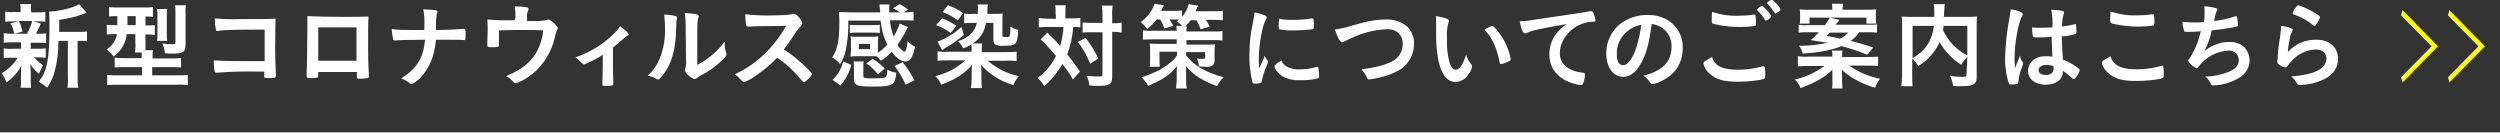 <?xml version="1.0" encoding="utf-8"?>
<!-- Generator: Adobe Illustrator 25.4.1, SVG Export Plug-In . SVG Version: 6.00 Build 0)  -->
<svg version="1.1" id="レイヤー_1" xmlns="http://www.w3.org/2000/svg" xmlns:xlink="http://www.w3.org/1999/xlink" x="0px"
	 y="0px" width="666.9px" height="35.8px" viewBox="0 0 666.9 35.8" style="enable-background:new 0 0 666.9 35.8;"
	 xml:space="preserve">
<rect x="0" y="0" width="666.9" height="35.8" fill="#333333" stroke="none"/>
<style type="text/css">
	.st0{fill:#FFFFFF;}
	.st1{fill:#FFFF00;}
</style>
<g>
	<g id="レイヤー_2_00000070111638866924156880000001996698031196727467_">
		<g id="text">
			<g>
				<path class="st0" d="M3.2,11.3c-0.7,0-1.5,0-2.2,0.1V8.8C1.7,9,2.4,9,3.2,9h0.6c-0.2-1-0.5-2-1-2.8l2.1-0.5H3.7
					c-0.8,0-1.5,0-2.3,0.1V3.1C2.2,3.2,3,3.3,3.7,3.2h1.8V2.9c0-0.6,0-1.2-0.1-1.8h2.9C8.3,1.7,8.2,2.3,8.3,2.9v0.4h1.6
					c0.7,0,1.5,0,2.2-0.1v2.6c-0.7-0.1-1.5-0.1-2.2-0.1h-1l2,0.6C10.4,7.4,9.9,8.5,9.6,9h0.5c0.7,0,1.5,0,2.2-0.1v2.6
					c-0.7-0.1-1.5-0.1-2.2-0.1H8.2V13H10c0.7,0,1.5,0,2.2-0.1v2.5c-0.7-0.1-1.4-0.1-2.2-0.1H9.1c0.7,0.8,1.5,1.5,2.4,2.1
					c-0.4,0.7-0.8,1.5-1.1,2.3c-0.9-0.7-1.7-1.6-2.3-2.6c0,1.1,0.1,1.7,0.1,1.9v2.4c0,0.7,0,1.3,0.1,2H5.5c0.1-0.6,0.1-1.3,0.1-1.9
					v-2.4c0-0.5,0-1,0.1-1.6c-0.9,1.8-2.3,3.3-4,4.5c-0.3-0.9-0.7-1.7-1.2-2.5c1.7-1,3.2-2.4,4.2-4.1H3.2c-0.7,0-1.5,0-2.2,0.1v-2.6
					C1.7,13,2.5,13.1,3.2,13h2.4v-1.7L3.2,11.3z M5,5.6c0.5,0.9,0.8,1.8,1,2.8L3.9,9h3.3c0.6-1.1,1.1-2.2,1.4-3.4H5z M21,8.5
					c0.7,0,1.5,0,2.2-0.1V11c-0.6-0.1-1.3-0.1-1.9-0.1h-0.6v9.7c0,0.9,0,1.9,0.2,2.8H18c0.1-0.9,0.2-1.9,0.1-2.8v-9.7h-2.5
					c0,2.6-0.3,5.2-0.9,7.7c-0.4,1.7-1.1,3.3-2.1,4.8c-0.7-0.6-1.5-1.2-2.3-1.6c2.3-2.8,2.9-5.9,2.9-15c0-1.3,0-2.5-0.1-3.7
					c2.7-0.1,6.8-1.1,8-2l2,2.3c-0.2,0.1-0.3,0.1-0.8,0.3c-2.1,0.8-4.3,1.3-6.5,1.6v3.2L21,8.5z"/>
				<path class="st0" d="M31.3,4.3c-0.7,0-1.5,0-2.2,0.1V1.9C30,2,30.9,2,31.7,2h6.5c0.9,0,1.7,0,2.6-0.1v2.6
					c-0.7-0.1-1.4-0.1-2-0.1v2.4h0.2c0.8,0,1.6,0,2.3-0.1v2.6c-0.8-0.1-1.5-0.1-2.3-0.1h-0.2v2.3c0,0.9,0,1.1,0,1.9h2
					c-0.1,0.5-0.1,1-0.1,1.5v0.7h4.8c0.9,0,1.9,0,2.8-0.1V18c-0.9-0.1-1.8-0.1-2.8-0.1h-4.9v2.2h6.7c0.9,0,1.9,0,2.8-0.1v2.7
					c-1-0.1-2-0.2-3-0.1H31.6c-1,0-2,0-3,0.1V20c0.9,0.1,1.8,0.1,2.8,0.1h6.5v-2.2h-4.5c-0.9,0-1.9,0-2.8,0.1v-2.6
					c0.8,0.1,1.6,0.1,2.4,0.1h4.8v-0.7c0-0.2,0-0.4,0-0.8H36c0.1-0.9,0.2-1.7,0.1-2.6V9.1h-2.3c-0.1,1.1-0.4,2.1-0.9,3
					c-0.6,1.2-1.5,2.2-2.6,3c-0.5-0.8-1.2-1.4-1.9-1.9c1.5-0.9,2.5-2.4,2.8-4.1h-0.4c-0.8,0-1.5,0-2.3,0.1V6.6
					c0.8,0.1,1.5,0.1,2.3,0.1h0.5c0-0.2,0-1,0-2.4L31.3,4.3z M34,4.3V5c0,0.4,0,1,0,1.7h2.2V4.3H34z M41.9,11
					c0.1-0.6,0.1-1.3,0.1-1.9V4.4c0-0.7,0-1.3-0.1-2h2.7c-0.1,0.6-0.1,1.2-0.1,1.8v5c0,0.6,0,1.2,0.1,1.7H41.9z M49.5,11.8
					c0,2.1-0.6,2.5-3.5,2.5c-0.7,0-1.3,0-2-0.1c-0.1-0.9-0.3-1.8-0.7-2.6c0.8,0.1,1.7,0.2,2.5,0.2c0.9,0,1,0,1-0.6V3.4
					c0-0.7,0-1.4-0.1-2h2.9c-0.1,0.7-0.2,1.5-0.1,2.2L49.5,11.8z"/>
				<path class="st0" d="M70.6,7.9h-2.1c-5.1,0-9,0.1-10.1,0.3c-0.1,0-0.3,0-0.4,0.1c-0.2,0-0.3-0.1-0.4-0.3c0,0,0,0,0,0
					c-0.2-1-0.3-2-0.3-3.1c2.3,0.2,4.5,0.3,6.8,0.2c6.4,0,7,0,9.4-0.1c0,2.4-0.1,3.8-0.1,7.8c0,1.9,0.1,5.9,0.2,7.2v0.1
					c0,0.3-0.1,0.5-0.2,0.6c-0.7,0.1-1.3,0.2-2,0.1c-0.9,0-0.9,0-0.9-0.6c0,0,0-0.1,0-1.1h-1.4c-3.7-0.1-7.5,0-11.2,0.3
					c-0.1,0-0.1,0-0.2,0c-0.3,0-0.4-0.1-0.5-0.6c-0.1-0.9-0.2-1.8-0.2-2.7c1.7,0.1,3.4,0.2,7.3,0.2c2.5,0,2.8,0,6.3,0L70.6,7.9z"/>
				<path class="st0" d="M84.9,20.2c0,0.3-0.1,0.5-0.2,0.5c-0.7,0.1-1.4,0.2-2,0.1c-0.8,0-0.9,0-0.9-0.6c0-0.1,0-0.4,0-0.8
					c0.1-1.3,0.2-9.4,0.2-12.5c0-0.6,0-1.8,0-2.6c2.2,0.1,5.6,0.2,9.3,0.2c3.1,0,5.4,0,7-0.1c-0.1,1-0.1,4.9-0.1,8.2
					c0,1.9,0,4.2,0.2,7.3v0.4c0,0.3-0.1,0.5-0.2,0.5c-0.6,0.1-1.3,0.2-2,0.2c-0.9,0-1,0-1-0.5v-1.3H84.9L84.9,20.2z M95.1,7.3H84.9
					v8.9h10.2V7.3z"/>
				<path class="st0" d="M124.2,9.4c0,1.1,0,1.3-0.3,1.3h-0.1c-0.9-0.1-1.1-0.1-7.5-0.1c-0.4,4-1.3,6.4-3.2,9
					c-0.8,1.1-1.7,2-2.8,2.6c-0.2,0.1-0.3,0.2-0.5,0.2c-0.2,0-0.4-0.1-0.5-0.2c-0.7-0.6-1.5-1-2.3-1.3c4.2-2.6,5.9-5.3,6.4-10.3
					c-4.6,0-7.2,0.1-7.9,0.2c-0.1,0-0.1,0-0.2,0c-0.2,0-0.4-0.1-0.4-0.3c-0.2-0.9-0.4-1.8-0.4-2.8C105.6,8,107,8,113.2,8V6.9
					c0.1-1.5,0-3-0.3-4.4c1.1,0,2.2,0.1,3.3,0.2c0.4,0.1,0.5,0.2,0.5,0.5c0,0.2,0,0.2-0.2,0.6c-0.1,0.7-0.2,1.4-0.2,2.1
					c0,0.6,0,0.6,0,2.1c3.4,0,6.1-0.2,7.3-0.3c0.1,0,0.1,0,0.2,0c0.3,0,0.4,0.2,0.4,1.1L124.2,9.4L124.2,9.4z"/>
				<path class="st0" d="M137.5,4.9c0-1.1,0-2.1-0.2-3.2c1.1,0,2.3,0.1,3.4,0.3c0.2,0,0.3,0.2,0.3,0.4c0,0.2-0.1,0.3-0.1,0.4
					c-0.3,0.6-0.4,1.3-0.3,2v0.8h3.2c0.6,0,1.2-0.1,1.8-0.2c0.2-0.1,0.4-0.1,0.6-0.2c0.4,0,1.2,0.5,2,1.4c0.4,0.5,0.6,0.7,0.6,0.9
					c0,0.2-0.1,0.5-0.2,0.6c-0.3,0.6-0.5,1.3-0.6,1.9c-0.4,1.8-1.1,3.6-2.1,5.2c-1.6,2.8-4.1,5.1-7,6.5c-0.4,0.2-0.9,0.4-1.4,0.5
					c-0.2,0-0.3-0.1-0.5-0.3c-0.6-0.7-1.2-1.2-2-1.6c1.5-0.6,2.9-1.3,4.2-2.2c2.4-1.6,4.2-4,5-6.7c0.4-1.1,0.6-2.2,0.7-3.3
					c-2.3-0.1-3.2-0.1-5.2-0.1c-2.1,0-3.5,0-6.6,0.1c0,1.6,0,1.6,0,1.8c0,0.6,0,1.1,0,2.1v0.1c0,0.2-0.1,0.4-0.3,0.4
					c-0.6,0.1-1.1,0.1-1.7,0.1c-0.9,0-1.1-0.1-1.1-0.5c0-0.1,0-0.3,0-0.6s0.1-3,0.1-3.6c0-0.8,0-1.5-0.1-2.7
					c1.2,0.1,2.5,0.2,3.7,0.2h3.5L137.5,4.9z"/>
				<path class="st0" d="M160.8,14.6c-1.6,1.1-3.3,1.9-5,2.6c-0.2,0-0.2,0-0.7-0.5c-0.5-0.5-1-1-1.6-1.4c3.5-1.2,6.8-3.1,9.5-5.6
					c0.9-0.8,1.8-1.7,2.4-2.7c1.3,0.9,2.3,1.8,2.3,2.2c0,0.1-0.1,0.2-0.3,0.3c-0.5,0.3-0.9,0.6-1.3,1c-0.5,0.5-1.5,1.3-2.6,2.2v4
					c0,2.2,0.1,4.4,0.1,5.4v0.3c0,0.4-0.2,0.5-1.8,0.5c-1,0-1.1,0-1.1-0.3v-0.2c0-0.2,0-0.3,0-0.5c0-0.6,0.1-2.8,0.1-5.2L160.8,14.6
					z"/>
				<path class="st0" d="M180.3,4.3c0.2,0.1,0.3,0.2,0.3,0.4c0,0.1,0,0.2,0,0.3c-0.2,0.6-0.2,1.3-0.2,2c-0.1,6.1-1.1,10-3.8,13.3
					c-0.6,0.7-0.8,0.9-1,0.9c-0.2,0-0.3-0.1-0.4-0.1c-0.7-0.4-1.6-0.8-2.4-0.9c1.3-1.2,2.4-2.7,3.1-4.4c1.1-2.6,1.6-5.5,1.5-8.3
					c0-1.2-0.1-2.4-0.2-3.6C178.1,3.9,179.2,4,180.3,4.3z M182.9,6.7c0-1.1-0.1-2.2-0.2-3.2c2.7,0.1,3.7,0.3,3.7,0.8
					c0,0.2-0.1,0.3-0.1,0.5c-0.1,0.3-0.2,0.6-0.2,0.9C186,6.4,186,6.4,186,17.3c2.9-1.5,5.4-3.6,7.3-6.2c0,1,0.1,2,0.4,3
					c0.1,0.1,0.1,0.3,0.1,0.4c0,0.4-0.2,0.7-1.4,1.8c-1.6,1.5-3.4,2.8-5.4,3.8c-0.4,0.2-0.8,0.5-1.2,0.8c-0.2,0.1-0.4,0.2-0.6,0.2
					c-0.7-0.3-1.3-0.7-1.8-1.2c-0.5-0.5-0.7-0.9-0.7-1.2c0-0.1,0-0.3,0.1-0.4c0.2-0.7,0.3-1.5,0.2-2.3L182.9,6.7z"/>
				<path class="st0" d="M214,17c1.6,1.4,2.6,2.5,2.6,2.8c0,0.2-0.3,0.6-1.1,1.4c-0.6,0.5-0.8,0.7-1,0.7c-0.1,0-0.3-0.1-0.4-0.2
					c-0.3-0.3-0.3-0.3-1.4-1.6c-1.6-1.8-3.4-3.4-5.4-4.7c-1.7,1.8-3.6,3.4-5.7,4.8c-0.9,0.7-2,1.3-3.1,1.7c-0.2,0-0.3,0-0.9-0.7
					c-0.5-0.5-1-1-1.6-1.4c2.7-1.2,5.2-2.9,7.4-4.9c2.5-2.3,4.6-5,6.3-8c-8.4,0.1-8.4,0.1-9.8,0.2c-0.3,0-0.3,0-0.4,0
					c-0.2,0-0.4-0.1-0.5-0.4c0,0,0,0,0,0c-0.1-1-0.2-1.9-0.2-2.9c2.6,0.3,5.3,0.4,8,0.3c1.5,0,3-0.1,3.8-0.2c0.3,0,0.6-0.1,0.9-0.2
					c0.1,0,0.2-0.1,0.3,0c0.4,0,0.9,0.4,1.5,1.1c0.4,0.4,0.6,0.9,0.7,1.5c0,0.3-0.1,0.4-0.7,1c-0.5,0.6-1,1.2-1.4,1.9
					c-0.9,1.4-1.8,2.7-2.8,4C210.9,14.3,212.5,15.6,214,17z"/>
				<path class="st0" d="M234.3,14c0.9-0.6,1.7-1.3,2.4-2.1c-1-2-1.6-4.2-1.8-6.4h-8.6c0.1,2.7-0.2,5.4-0.7,8
					c-0.3,1.3-0.8,2.5-1.5,3.6c-0.6-0.7-1.3-1.3-2.1-1.8c1.4-2.1,1.9-4.5,1.9-9.1c0-1,0-2-0.1-3c0.8,0,1.8,0.1,2.9,0.1h8.1
					c0-0.5,0-0.5-0.1-1c0-0.4-0.1-0.7-0.1-1.1h2.7c-0.1,0.5-0.1,0.9-0.1,1.4c0,0.2,0,0.2,0,0.7h2.8c-0.5-0.4-1.1-0.8-1.8-1.1
					l1.8-1.1c0.8,0.4,1.6,0.9,2.2,1.5l-1.1,0.7c0.9,0,1.7,0,2.6-0.2v2.4c-1-0.1-1.9-0.1-2.9-0.1h-3.4c0.1,1.5,0.5,2.9,1,4.3
					c0.7-1.1,1.2-2.2,1.6-3.4l2.2,0.9c-0.2,0.4-0.4,0.8-0.6,1.2c-0.6,1.2-1.4,2.4-2.2,3.6c0.3,0.4,0.6,0.9,1,1.2
					c0.3,0.3,0.6,0.5,0.9,0.6c0.3,0,0.7-1.1,0.8-2.8c0.6,0.6,1.3,1.1,2,1.5c-0.6,2.8-1.3,3.9-2.6,3.9c-1.1,0-2.5-1-3.6-2.6
					c-0.8,0.9-1.8,1.7-2.9,2.4c-0.4-0.5-0.8-0.9-1.2-1.2c-0.3,0-0.5,0-1,0h-4.4c-0.5,0-1,0-1.5,0.1c0-0.1,0-0.6,0.1-1.5v-2.4
					c0-0.6,0-1.1-0.1-1.5c0.5,0.1,1,0.1,1.5,0.1h4.4c0.5,0,1,0,1.5-0.1c0,0.3-0.1,0.8-0.1,1.4V14L234.3,14z M227.1,17.3
					c-0.5,2-1.5,3.9-2.9,5.5l-2.1-1.5c1.4-1.3,2.4-3,2.8-4.9L227.1,17.3z M234.7,8.8c-0.5-0.1-1-0.1-1.5-0.1h-5c-0.5,0-1,0-1.5,0.1
					V6.6c0.5,0.1,1,0.1,1.5,0.1h5c0.5,0,1,0,1.5-0.1L234.7,8.8z M230.3,20.3c0,0.5,0.3,0.6,2.6,0.6c1,0,2,0,3.1-0.2
					c0.5-0.2,0.7-0.6,0.7-2.1c0.8,0.4,1.6,0.7,2.4,0.8c-0.2,1.8-0.4,2.6-1.1,3c-0.7,0.5-2.1,0.7-5.2,0.7c-4.2,0-5-0.3-5-2.1v-2.9
					c0-0.6,0-1.1-0.1-1.7h2.7c-0.1,0.5-0.1,0.9-0.1,1.4V20.3z M229.1,13.1h3v-1.4h-3L229.1,13.1z M234.2,19.8
					c-0.9-1.1-1.9-2.1-3.1-2.9l1.7-1.2c1.2,0.7,2.3,1.6,3.2,2.6L234.2,19.8z M240.8,16.6c1.2,1.5,2.3,3.1,3.1,4.8l-2.3,1.2
					c-0.8-1.8-1.8-3.5-3-5L240.8,16.6z"/>
				<path class="st0" d="M259.2,13.2c0-0.4,0-0.9-0.1-1.3c-0.7,0.4-1.4,0.7-2.1,1c-0.4-0.7-0.9-1.4-1.4-1.9c3-1.1,4.4-2.5,5-4.9h-1
					c-0.8,0-1.6,0-2.4,0.1V3.6c0.8,0.1,1.6,0.2,2.4,0.1h1.2c0-0.4,0.1-0.7,0.1-1.1c0-0.5,0-1-0.1-1.4h2.7c-0.1,0.6-0.1,1.2-0.1,1.8
					c0,0.3,0,0.4,0,0.7h2.1c0.9,0,1.4,0,2-0.1c-0.1,0.7-0.1,1.3-0.1,2v3.7c0,0.5,0.1,0.6,0.9,0.6c0.6,0,0.9-0.1,1-0.2
					c0.2-0.9,0.3-1.7,0.2-2.6c0.7,0.4,1.4,0.7,2.1,0.9c-0.2,3.9-0.5,4.2-3.7,4.2c-0.8,0.1-1.5,0-2.2-0.2c-0.5-0.2-0.7-0.6-0.7-1.6
					V6.1h-2c-0.3,2.3-1.6,4.3-3.5,5.5h2.5c-0.1,0.5-0.1,1-0.1,1.6v0.7h6.4c1,0,1.9,0,2.9-0.1v2.5c-1-0.1-1.9-0.2-2.9-0.1h-4.8
					c2.4,2.1,5.3,3.5,8.3,4.1c-0.6,0.7-1.1,1.5-1.5,2.4c-3.3-1-6.3-2.8-8.6-5.4c0.1,1.1,0.1,1.7,0.1,2.2V21c0,0.8,0,1.7,0.2,2.5h-3
					c0.1-0.8,0.2-1.6,0.2-2.5v-1.6c0-0.3,0-1.6,0.1-2.1c-1,1.2-2.3,2.3-3.6,3.1c-1.4,0.9-3,1.6-4.6,2.2c-0.4-0.9-0.9-1.6-1.6-2.3
					c3-0.7,5.7-2.1,8-4.2h-4.5c-1,0-1.9,0-2.9,0.1v-2.5c0.9,0.1,1.8,0.2,2.7,0.1h6.4L259.2,13.2z M251.3,4.9c1.4,0.5,2.7,1.2,3.8,2
					l-1.5,1.9c-1.2-0.9-2.5-1.6-3.9-2.1L251.3,4.9z M257.1,9.3c-1.6,1.4-3.3,2.6-5.1,3.6c-0.2,0.1-0.3,0.2-0.4,0.3
					c-0.1,0.1-0.2,0.1-0.3,0.1l-1.2-2.2c2.4-0.9,4.5-2.2,6.4-3.9L257.1,9.3z M252.9,1.4c1.4,0.5,2.8,1.2,4,2.1l-1.4,1.9
					c-1.3-0.9-2.6-1.7-4.1-2.2L252.9,1.4z"/>
				<path class="st0" d="M281.6,3.6c0-0.8,0-1.5-0.1-2.2h2.8c-0.1,0.7-0.1,1.5-0.1,2.2v1.3h1.7c0.8,0,1.5,0,2.3-0.1v2.5
					c-0.6-0.1-1.2-0.1-1.9-0.1c-0.2,2.5-0.7,4.9-1.6,7.3c1.3,1.6,1.8,2.4,3.4,4.6l-1.9,2.1c-0.8-1.5-1.7-2.8-2.8-4.1
					c-1.3,2.2-2.9,4.2-4.8,5.9c-0.5-0.8-1.1-1.6-1.8-2.2c2.1-1.6,3.8-3.6,4.9-5.9c-1.3-1.5-2.6-3-4.1-4.4l1.8-1.8
					c0.5,0.5,0.5,0.5,1.9,1.9c0.2,0.2,0.6,0.6,1.5,1.7c0.5-1.7,0.8-3.4,0.9-5.1h-4.4c-0.8,0-1.5,0-2.2,0.1V4.8
					c0.8,0.1,1.6,0.2,2.4,0.2h2.2L281.6,3.6z M289.6,10.1c1.3,1.7,2.5,3.6,3.4,5.5l-2.2,1.4c-0.8-2.1-1.9-4.1-3.3-5.8L289.6,10.1z
					 M291,8.6c-0.8,0-1.5,0-2.2,0.1V6c0.8,0.1,1.5,0.1,2.3,0.1h3V4.3c0-1,0-1.9-0.2-2.8h2.9c-0.1,0.9-0.2,1.9-0.1,2.8v1.9h0.3
					c0.7,0,1.5,0,2.2-0.2v2.7c-0.2,0-0.4,0-0.5-0.1c-0.6-0.1-1.1-0.1-1.7-0.1h-0.3v11.6c0,1.2-0.1,1.6-0.4,2
					c-0.5,0.6-1.3,0.8-2.9,0.8c-1,0-1.9,0-2.8-0.1c-0.1-0.9-0.3-1.8-0.8-2.6c0.9,0.1,1.9,0.2,2.8,0.2c1.4,0,1.5,0,1.5-0.5V8.6
					L291,8.6z"/>
				<path class="st0" d="M308.5,5.2c-0.7,1-1.5,1.8-2.5,2.5c-0.5-0.7-1.1-1.3-1.7-1.8c1.7-1.2,3-2.9,3.7-4.9l2.5,0.4
					c-0.2,0.3-0.2,0.3-0.4,0.7c-0.2,0.4-0.2,0.5-0.4,0.8h3.2c0.8,0,1.6,0,2.4-0.1v1.7c0.9-1,1.5-2.2,1.8-3.4l2.5,0.4
					c-0.5,1.1-0.5,1.1-0.7,1.5h4.7c0.9,0,1.8,0,2.6-0.1v2.5c-0.8-0.1-1.7-0.1-2.5-0.1h-2c0.4,0.6,0.7,1.2,1,1.8l-2.4,0.7
					c-0.3-0.8-0.7-1.7-1.1-2.4h-1.6c-0.4,0.6-0.9,1.1-1.4,1.7h0.4c-0.1,0.4-0.1,0.7-0.1,1.3h7.1c0.9,0,1.7,0,2.5-0.1v2.5
					c-0.8-0.1-1.7-0.1-2.5-0.1h-7.1v1.2h5.4c1.2,0,2,0,2.2-0.1c-0.1,0.7-0.1,1.3-0.1,2v2.2c0.1,0.6-0.2,1.2-0.7,1.6
					c-0.6,0.2-1.2,0.3-1.8,0.2c-0.4,0-1,0-1.7-0.1c0-0.7-0.2-1.4-0.5-2.1c0.5,0.1,1,0.1,1.5,0.1c0.5,0,0.7-0.1,0.7-0.4v-1.4h-5.1
					v0.9c1.3,1.6,2.9,2.9,4.7,3.8c1.7,0.9,3.4,1.5,5.3,2c-0.7,0.7-1.3,1.5-1.7,2.4c-1.6-0.6-3.2-1.3-4.7-2.2c-0.8-0.5-1.5-1-2.1-1.6
					c-0.6-0.5-1.1-1-1.5-1.6c0,0.7,0,1.1,0,1.7l0,1.8c0,0.8,0,1.7,0.2,2.5h-2.9c0.1-0.8,0.2-1.7,0.2-2.5l0-1.8c0-0.3,0-1,0.1-1.7
					c-1,1.3-2.3,2.5-3.7,3.3c-1.3,0.8-2.6,1.4-4,2c-0.5-0.9-1.1-1.6-1.8-2.3c1.7-0.5,3.4-1.2,5.1-2.1c1-0.6,1.9-1.2,2.7-1.9
					c0.7-0.5,1.3-1.2,1.7-1.9v-0.9h-4.7v2.1c0,0.7,0,1.3,0.1,1.9h-2.7c0.1-0.7,0.1-1.5,0.1-2.2v-2.1c0-0.7,0-1.3-0.1-1.9
					c0.6,0.1,1.3,0.1,2.1,0.1h5.1v-1.2h-6.5c-0.9,0-1.7,0-2.5,0.1V8.1c0.8,0.1,1.7,0.2,2.5,0.1h6.5c0-0.4,0-0.9-0.1-1.3h1.6
					c-0.4-0.4-0.9-0.8-1.4-1.2c0.2-0.2,0.3-0.3,0.5-0.5c-0.6,0-0.8,0-1.1,0h-1.4c0.4,0.6,0.5,0.9,1,1.7l-2.4,0.7
					c-0.3-0.8-0.6-1.7-1.1-2.4H308.5z"/>
				<path class="st0" d="M338.1,16.1c0.1,0.1,0.1,0.2,0.1,0.4c0,0.2,0,0.2-0.2,0.8c-0.6,1.4-1.1,2.8-1.4,4.3
					c-0.1,0.3-0.1,0.4-0.2,0.5c-0.4,0.1-0.8,0.2-1.2,0.2h-0.1c-0.1,0-0.3,0-0.5,0c-0.3,0-0.4-0.1-0.5-0.4c-0.6-2.5-0.9-5-0.8-7.5
					c0-2.8,0.3-5.5,0.9-8.2c0.2-1.3,0.4-2.1,0.5-2.9c0.9,0.2,1.8,0.4,2.7,0.8c0.4,0.2,0.5,0.3,0.5,0.6c0,0.2,0,0.2-0.3,0.7
					c-0.8,1.3-1.8,6.6-1.8,10.2c0,0.6,0,1.4,0.1,2.6c0.7-1.6,1-2,1.5-3.3C337.5,15.2,337.7,15.6,338.1,16.1z M343.5,17.9
					c1.1,0.5,2.3,0.7,3.4,0.6c1.4,0,2.8-0.2,4.1-0.6c0.1,0,0.2-0.1,0.4-0.1c0.2,0,0.3,0.1,0.3,0.4c0.1,0.8,0.2,1.6,0.2,2.3
					c0,0.2-0.1,0.3-0.4,0.4c-1.4,0.4-2.9,0.5-4.4,0.5c-1.7,0.1-3.4-0.2-4.9-1c-1.1-0.7-2.2-2-2.2-2.7c0-0.4,0.5-0.8,1.9-1.6
					C342.1,16.9,342.7,17.5,343.5,17.9L343.5,17.9z M341.7,5.1c1.1,0.2,2.2,0.2,3.4,0.2c1.6,0,3.2-0.1,4.8-0.4c0.1,0,0.1,0,0.2,0
					c0.2,0,0.2,0.1,0.3,0.3c0.1,0.7,0.1,1.3,0.1,2c0,0.4-0.1,0.5-0.4,0.6c-1.5,0.2-3,0.3-4.5,0.3c-1.4,0.1-2.9,0-4.3-0.3
					c-0.1-0.1-0.2-0.2-0.2-0.7c0-0.6,0-1.3,0.1-1.9c0-0.1,0.1-0.2,0.2-0.2C341.7,5.1,341.7,5.1,341.7,5.1L341.7,5.1z"/>
				<path class="st0" d="M361.1,6.7c4.1-1.2,6.3-1.5,8.6-1.5c2.1-0.1,4.2,0.6,5.8,2c1.1,1.2,1.8,2.8,1.7,4.5c0,3.2-1.8,6.1-4.7,7.4
					c-1.7,0.9-3.6,1.4-5.4,1.8c-0.6,0.1-1.2,0.2-1.8,0.3c-0.3,0-0.5-0.1-0.6-0.4c-0.4-0.9-0.9-1.6-1.5-2.3c3.7-0.5,5.7-1,7.7-1.9
					c2-0.8,3.3-2.7,3.3-4.9c0.1-2.1-1.5-3.8-3.6-3.9c-0.2,0-0.3,0-0.5,0c-3.5,0.1-6.9,1-10.1,2.6c-0.4,0.2-0.9,0.4-1.3,0.6
					c-0.5,0.2-0.6,0.3-0.7,0.3c-0.5,0-1.3-1.5-1.9-3.4C357.7,7.6,359.4,7.3,361.1,6.7z"/>
				<path class="st0" d="M383.1,6.5c0-0.7,0-1.7-0.1-2.2c0.9,0.1,1.8,0.3,2.7,0.6c0.6,0.2,0.8,0.4,0.8,0.7c0,0.1,0,0.3-0.1,0.4
					c-0.4,1.3-0.5,2.7-0.4,4.1c-0.1,2.3,0.1,4.5,0.7,6.7c0.4,1.2,1,1.8,1.6,1.8c1,0,1.9-1.2,2.8-4c0.3,0.9,0.7,1.8,1.4,2.6
					c0.1,0.1,0.2,0.3,0.2,0.5c-0.1,0.7-0.4,1.4-0.9,2c-0.7,1.3-2.1,2.1-3.5,2.2c-1.9,0-3.4-1.5-4.3-4.6c-0.7-2.6-0.9-5.3-0.9-8V6.5z
					 M398,6.9c0.2,0,0.4,0.1,0.5,0.2c1.4,1.5,2.6,3.2,3.4,5.1c0.5,1.2,0.9,2.4,1.1,3.6c0,0.2-0.1,0.4-0.6,0.6
					c-0.6,0.3-1.3,0.6-2,0.7c-0.2,0-0.3-0.1-0.4-0.6c-0.3-1.7-0.8-3.4-1.5-4.9c-0.6-1.3-1.4-2.6-2.5-3.6
					C396.4,7.6,397.2,7.2,398,6.9L398,6.9z"/>
				<path class="st0" d="M409.3,8.1c-0.6,0.1-1.2,0.3-1.8,0.6c-0.2,0.1-0.4,0.2-0.6,0.2c-0.6,0-1.1-1-1.5-3.2
					c1.7-0.1,3.3-0.3,4.9-0.6c3-0.4,6.8-1,8.8-1.3c2.2-0.3,4-0.6,5-0.8c0.1,0,0.2-0.1,0.4,0c0.3,0,0.5,0.2,0.7,0.8
					c0.2,0.5,0.3,1.1,0.4,1.6c0,0.3-0.1,0.4-0.4,0.4c-0.5,0-1,0-1.5,0.1c-4.2,0.7-7.6,4.4-7.6,8.3c0,2.9,2.3,4.8,6.2,5.2
					c0.3,0,0.5,0.1,0.5,0.5c0,0.8-0.2,1.6-0.5,2.4c-0.1,0.3-0.4,0.4-0.7,0.4c-0.6-0.1-1.2-0.2-1.8-0.4c-4.2-1.2-6.5-4-6.5-7.8
					c0-2.1,0.7-4.1,2-5.7c0.8-0.9,1.7-1.8,2.7-2.4C414.6,7,411.2,7.6,409.3,8.1z"/>
				<path class="st0" d="M437.5,17.3c-1.2,2.1-2.8,3.2-4.5,3.2c-2.6,0-4.5-2.5-4.5-6.1c-0.1-3.8,2-7.4,5.4-9.1
					c1.8-0.9,3.8-1.4,5.9-1.3c5.2,0,9.1,3.7,9.1,8.6c0,4.4-2.1,7.5-6.3,9.3c-0.6,0.3-1.2,0.5-1.8,0.5c-0.3,0-0.4-0.1-0.8-0.6
					c-0.4-0.6-0.9-1.2-1.6-1.6c5.1-1.3,7.5-3.7,7.5-7.8c0.1-1.9-0.9-3.8-2.4-4.9c-0.9-0.6-1.9-1-2.9-1.1
					C439.9,11.8,439.1,14.7,437.5,17.3z M433.9,8.5c-1.7,1.5-2.7,3.7-2.6,5.9c0,1.9,0.6,3,1.7,3c1.2,0,2.5-1.7,3.5-4.7
					c0.6-2,1.1-4,1.3-6.1C436.3,6.9,435,7.5,433.9,8.5L433.9,8.5z"/>
				<path class="st0" d="M463.6,18.6c2.2,0,4.4-0.3,6.6-0.9c0.1,0,0.2-0.1,0.3,0c0.1,0,0.2,0.1,0.3,0.3c0.1,0.7,0.1,1.4,0.1,2.2
					c0,0.5-0.1,0.6-0.3,0.8c-0.8,0.4-4.1,0.8-7,0.8c-3.8,0-5.9-0.6-7.6-2.2c-0.8-0.7-1.4-1.6-1.6-2.7c0-0.4,0.2-0.5,2.3-1.7
					C457.4,17.6,459.5,18.6,463.6,18.6z M463.8,4.2c1.3,0,2.7-0.1,4-0.3h0.2c0.2,0,0.3,0.1,0.3,0.2c0.1,0.6,0.1,1.3,0.1,1.9
					c0,0.6,0,0.8-0.2,0.9c-1.3,0.2-2.7,0.3-4,0.3c-2.1,0-4.1-0.2-6.1-0.6c-1.4-0.3-1.5-0.3-1.5-1.2c0-0.6,0.1-1.5,0.1-2.2
					C459,3.9,461.4,4.3,463.8,4.2L463.8,4.2z M471.1,5.5c-0.1,0-0.2,0-0.3-0.2c-0.5-0.9-1.2-1.8-2-2.5c-0.1,0-0.1-0.1-0.1-0.2
					c0.3-0.5,0.8-0.8,1.3-1c0.2,0,0.5,0.2,1.1,0.9c0.6,0.5,1,1.2,1.4,1.8C472.6,4.6,471.5,5.5,471.1,5.5L471.1,5.5z M473.7,0.8
					c0.6,0.5,1,1.1,1.3,1.8c0,0.2-0.1,0.2-0.5,0.5c-0.5,0.4-0.8,0.5-0.9,0.5c-0.1,0-0.1-0.1-0.2-0.2c-0.6-0.9-1.2-1.7-1.9-2.4
					c-0.1,0-0.1-0.1-0.1-0.2c0-0.2,1-0.9,1.3-0.9C472.8,0,473.2,0.3,473.7,0.8L473.7,0.8z"/>
				<path class="st0" d="M498.2,15.2c0.9,0,1.8,0,2.8-0.1v2.5c-0.9-0.1-1.8-0.1-2.8-0.1h-4.9c2.4,1.7,5.2,2.9,8.2,3.5
					c-0.5,0.7-1,1.6-1.3,2.4c-1.9-0.5-3.7-1.3-5.3-2.2c-1.3-0.7-2.5-1.6-3.6-2.6c0,0.5,0.1,1.6,0.1,1.9v1.1c0,0.7,0,1.4,0.1,2h-2.8
					c0.1-0.7,0.2-1.3,0.1-2v-1.1c0-0.3,0-1.6,0-1.9c-2.1,2.1-4.5,3.4-8.5,4.9c-0.3-0.9-0.8-1.6-1.5-2.3c2.9-0.6,5.5-1.9,7.9-3.6
					h-4.4c-0.9,0-1.8,0-2.7,0.1V15c0.9,0.1,1.8,0.2,2.7,0.1h6.5V15c0-0.5,0-1-0.1-1.5h2.8c-0.1,0.5-0.1,1-0.1,1.5v0.2L498.2,15.2z
					 M495.9,8.7c-0.6,0.8-1.3,1.6-2.2,2.2c2,0.5,4.1,1.1,6,1.8l-1.6,1.9c-2.2-0.9-4.5-1.7-6.9-2.3c-2.6,1.1-5.8,1.7-10.3,2
					c-0.2-0.7-0.5-1.5-1-2.1h0.8c2.3,0,4.6-0.3,6.9-0.8c-0.8-0.1-1.5-0.2-4.6-0.7c0.8-0.6,1.5-1.3,2.2-2.1h-2.8
					c-0.9,0-1.8,0-2.6,0.1V6.6c0.8,0.1,1.6,0.2,2.4,0.1h4.6c0.5-0.6,0.9-1.3,1.3-2l2.6,0.6c-0.1,0.2-0.1,0.2-0.5,0.6
					c0,0.1-0.1,0.2-0.3,0.4c-0.1,0.1-0.2,0.2-0.2,0.3h8.6c0.8,0,1.6,0,2.4-0.1v2.2c-0.9-0.1-1.7-0.1-2.6-0.1H495.9z M488.8,2.6
					c0-0.5,0-1.1-0.1-1.6h3c-0.1,0.5-0.2,1.1-0.2,1.6h6.4c0.9,0,1.7,0,2.6-0.1c-0.1,0.6-0.1,1.1-0.1,1.7v0.7c0,0.5,0,1,0.1,1.4h-2.6
					V4.7h-15.2v1.6h-2.6c0.1-0.4,0.1-0.9,0.1-1.3V4.2c0-0.6,0-1.1-0.1-1.7c0.9,0.1,1.6,0.1,2.6,0.1L488.8,2.6z M488.1,8.7
					c-0.3,0.3-0.4,0.4-0.8,0.9c1.9,0.3,2.2,0.4,3.6,0.7c0.8-0.4,1.5-0.9,2.1-1.6L488.1,8.7z"/>
				<path class="st0" d="M524.8,15.1c-0.6,0.7-1.2,1.4-1.6,2.2c-2.4-1.5-4.4-3.6-5.8-6.1c-0.3,0.8-0.7,1.5-1.2,2.2
					c-1.2,1.7-2.7,3.2-4.5,4.2c-0.4-0.7-0.9-1.4-1.6-2v4.6c0,1,0,1.9,0.1,2.8h-3c0.1-1,0.2-1.9,0.2-2.9V6.7c0-0.8,0-1.5-0.1-2.3
					c0.9,0.1,1.5,0.1,2.8,0.1h5.9c0-0.6,0-0.9,0-1.3c0-0.7,0-1.4-0.2-2.1h3c-0.1,0.4-0.1,0.8-0.1,1.2c0,0.3,0,0.3-0.1,1.3
					c0,0.6,0,0.6-0.1,0.9h6.1c0.9,0,1.8,0,2.8-0.1c-0.1,0.8-0.1,1.5-0.1,2.3v13.7c0,1-0.1,1.4-0.4,1.7c-0.5,0.6-1.4,0.9-3.6,0.9
					c-0.6,0-1.4,0-2.3-0.1c-0.1-0.9-0.4-1.9-0.8-2.7c1,0.2,2.1,0.3,3.1,0.3c1.2,0,1.3-0.1,1.3-0.8L524.8,15.1z M510.2,15.5
					c1.6-0.9,3-2.1,4-3.6c0.9-1.5,1.5-3.2,1.7-5h-5.7L510.2,15.5z M518.5,6.9c-0.1,0.6-0.1,0.7-0.2,1.1c0.7,1.5,1.6,2.8,2.7,4
					c1.1,1.1,2.4,2.1,3.8,2.8V6.9L518.5,6.9z"/>
				<path class="st0" d="M539.6,16.6c0.1,0.1,0.1,0.2,0.1,0.3c0,0.1,0,0.1-0.4,1.3c-0.5,1.2-0.8,2.5-0.9,3.7c0,0.3-0.2,0.5-0.4,0.5
					c0,0,0,0,0,0c-0.6,0.1-1.1,0.2-1.7,0.1c-0.2,0-0.4,0-0.4-0.2c-0.4-1.2-0.7-2.4-0.8-3.6c-0.2-1.2-0.3-2.4-0.2-3.7
					c0.1-3.5,0.5-7,1.2-10.5c0.1-0.6,0.2-1.3,0.3-2c0.9,0.1,1.8,0.3,2.7,0.7c0.4,0.2,0.5,0.4,0.5,0.6c0,0.2-0.1,0.3-0.2,0.5
					c-1,1.8-2,7.2-2,11.2c0,0.6,0,1.5,0.1,2.7c0.6-1.5,0.9-2.2,1.4-3.4C538.9,15.5,539.2,16.1,539.6,16.6z M543.8,10
					c-1.2,0-1.4-0.1-1.5-0.3c-0.1-0.5-0.2-1.1-0.2-1.6c0-0.2,0-0.4,0-0.8c0.7,0.1,1.1,0.1,1.9,0.1c1.3,0,2.2,0,3.5-0.1
					c0.1-1.6,0-3.2-0.3-4.7c1,0,2,0.1,2.9,0.3c0.4,0.1,0.5,0.2,0.5,0.5c0,0.1,0,0.3-0.1,0.4c-0.3,1.1-0.5,2.2-0.4,3.3
					c0.9-0.1,1.7-0.3,3.2-0.6c0.1,0,0.2-0.1,0.2-0.1c0.2,0,0.2,0.1,0.3,0.2c0.1,0.6,0.1,1.1,0.1,1.7c0,0.6,0,0.7-0.3,0.8
					c-1.2,0.3-2.4,0.6-3.6,0.6c0,1.7,0.2,4.6,0.3,6.2c1.3,0.5,2.6,1.2,3.7,2c0.7,0.5,0.8,0.7,0.8,0.8c-0.2,0.7-0.5,1.3-1,1.9
					c-0.3,0.4-0.4,0.5-0.6,0.5s-0.2,0-0.7-0.5c-0.7-0.6-1.4-1.2-2.2-1.7V19c0,2.2-1.8,3.6-4.6,3.6c-2.8,0-4.7-1.5-4.7-3.7
					s1.9-3.9,4.4-3.9c0.7,0,1.4,0,2.1,0.1c-0.1-1.9-0.1-1.9-0.2-5.3C546.5,9.9,544.8,10,543.8,10z M545.9,17.3
					c-1.2,0-2.1,0.6-2.1,1.4c0,0.8,0.8,1.3,2,1.3c1.3,0,2-0.6,2-1.8c0-0.3,0-0.6,0-0.6C547.2,17.5,546.5,17.3,545.9,17.3L545.9,17.3
					z"/>
				<path class="st0" d="M569.9,18.5c2.2,0,4.4-0.3,6.6-0.9c0.1,0,0.2-0.1,0.3-0.1c0.2,0,0.2,0.1,0.3,0.3c0.1,0.7,0.1,1.4,0.1,2.2
					c0,0.5,0,0.6-0.3,0.8c-0.8,0.4-4.1,0.8-7,0.8c-3.8,0-5.9-0.6-7.6-2.2c-0.8-0.7-1.4-1.6-1.6-2.7c0-0.4,0.2-0.5,2.3-1.7
					C563.7,17.4,565.8,18.5,569.9,18.5z M570.1,4.1c1.3,0,2.7-0.1,4-0.3h0.2c0.2,0,0.3,0.1,0.3,0.2c0.1,0.6,0.1,1.3,0.1,1.9
					c0,0.6-0.1,0.8-0.2,0.9c-1.3,0.2-2.7,0.3-4,0.3c-2.1,0-4.1-0.2-6.1-0.6c-1.4-0.3-1.5-0.3-1.5-1.2c0-0.6,0.1-1.5,0.1-2.2
					C565.3,3.8,567.7,4.2,570.1,4.1L570.1,4.1z"/>
				<path class="st0" d="M584.1,8.5c-1.3,0-1.4,0-1.5-0.3c-0.2-0.8-0.4-1.6-0.4-2.4c1,0.1,2,0.2,3,0.2c0.7,0,1.7,0,2.7-0.1
					c0.2-1,0.2-2,0.2-2.9c0-0.4,0-0.8-0.1-1.3c1.1,0,2.1,0.2,3.2,0.5c0.2,0.1,0.3,0.1,0.3,0.3c0,0.2-0.1,0.4-0.2,0.5
					c-0.2,0.5-0.4,1.1-0.5,1.7c-0.1,0.5-0.1,0.6-0.2,0.9c1.9-0.2,3.7-0.6,5.5-1.2c0.1,0,0.3-0.1,0.4-0.1c0.2,0,0.2,0.1,0.3,0.6
					c0.1,0.6,0.2,1.2,0.2,1.8c0,0.3-0.1,0.3-0.8,0.5c-2,0.4-4.1,0.7-6.2,0.9c-0.4,2-1.1,3.9-2,5.6c1-0.9,2.1-1.5,3.3-1.9
					c1-0.4,2.1-0.6,3.2-0.6c1.6-0.1,3.1,0.4,4.2,1.4c0.9,1,1.4,2.2,1.4,3.5c0,1.9-1.1,3.7-2.7,4.6c-1.8,1.1-3.8,1.8-5.9,2
					c-0.4,0-0.8,0.1-1,0.1c-0.3,0-0.6-0.1-0.7-0.4c-0.4-0.8-0.9-1.5-1.5-2c2,0,4-0.4,5.9-1.1c1.9-0.7,3-1.8,3-3.1
					c0.1-1.4-0.9-2.6-2.3-2.7c-0.2,0-0.3,0-0.5,0c-3.2,0.2-6.1,1.8-8,4.4c-0.1,0.2-0.3,0.3-0.5,0.3c-0.9-0.4-1.7-1.1-2.2-2
					c0-0.1,0-0.2,0.3-0.5c1.5-2.2,2.5-4.8,3.1-7.4C587,8.4,584.3,8.5,584.1,8.5z"/>
				<path class="st0" d="M618,10.6c3.4,0,5.7,2,5.7,5.1c0,2.9-1.9,5-5.6,6.2c-1.5,0.5-3,0.7-4.6,0.8c-0.5,0-0.6-0.1-1-0.8
					c-0.3-0.6-0.8-1.1-1.3-1.5c6.3-0.5,9.4-2.1,9.4-4.8c0-1.5-1.1-2.4-2.9-2.4c-2.5,0.1-4.9,1.3-6.5,3.2c-0.3,0.3-0.6,0.7-0.9,1.1
					c-0.2,0.4-0.4,0.5-0.6,0.5c-0.7-0.1-1.3-0.4-1.8-0.8c-0.3-0.2-0.4-0.5-0.4-0.8c0-0.3,0-0.5,0.1-0.8c0-0.1,0-0.2,0-0.5
					c0.1-1.6,0.2-2.3,0.5-4.5c0.1-0.3,0.1-0.3,0.2-1.4c0-0.1,0.1-0.6,0.2-1.5c0-0.3,0-0.5,0-0.8c1,0.1,1.9,0.3,2.8,0.7
					c0.2,0.1,0.3,0.2,0.3,0.4c0,0.1-0.1,0.2-0.1,0.3c-0.3,0.5-0.5,1-0.6,1.6c-0.3,1.3-0.5,2.6-0.6,4C612.2,11.7,615.1,10.5,618,10.6
					z M617.6,3.5c1,0.6,1.3,0.8,1.3,1.1c-0.2,0.6-0.5,1.1-0.8,1.6c-0.4,0.6-0.5,0.7-0.7,0.7c-0.1,0-0.2-0.1-0.5-0.3
					c-1.5-1.2-3.1-2.1-4.9-2.7c-0.4-0.2-0.4-0.2-0.4-0.4c0.1-0.5,0.3-0.9,0.7-1.3c0.4-0.6,0.6-0.8,0.8-0.8
					C614.6,1.9,616.1,2.6,617.6,3.5L617.6,3.5z"/>
				<path class="st1" d="M640.9,2.7l9.4,9.6v0.1l-9.4,9.6l-0.4-1.4l8.1-8.2v-0.1l-8.1-8.2L640.9,2.7z"/>
				<path class="st1" d="M653.4,2.7l9.4,9.6v0.1l-9.4,9.6l-0.4-1.4l8.1-8.2v-0.1L653,4.1L653.4,2.7z"/>
			</g>
			<rect y="35.3" class="st0" width="666.9" height="0.5"/>
		</g>
	</g>
</g>
</svg>
